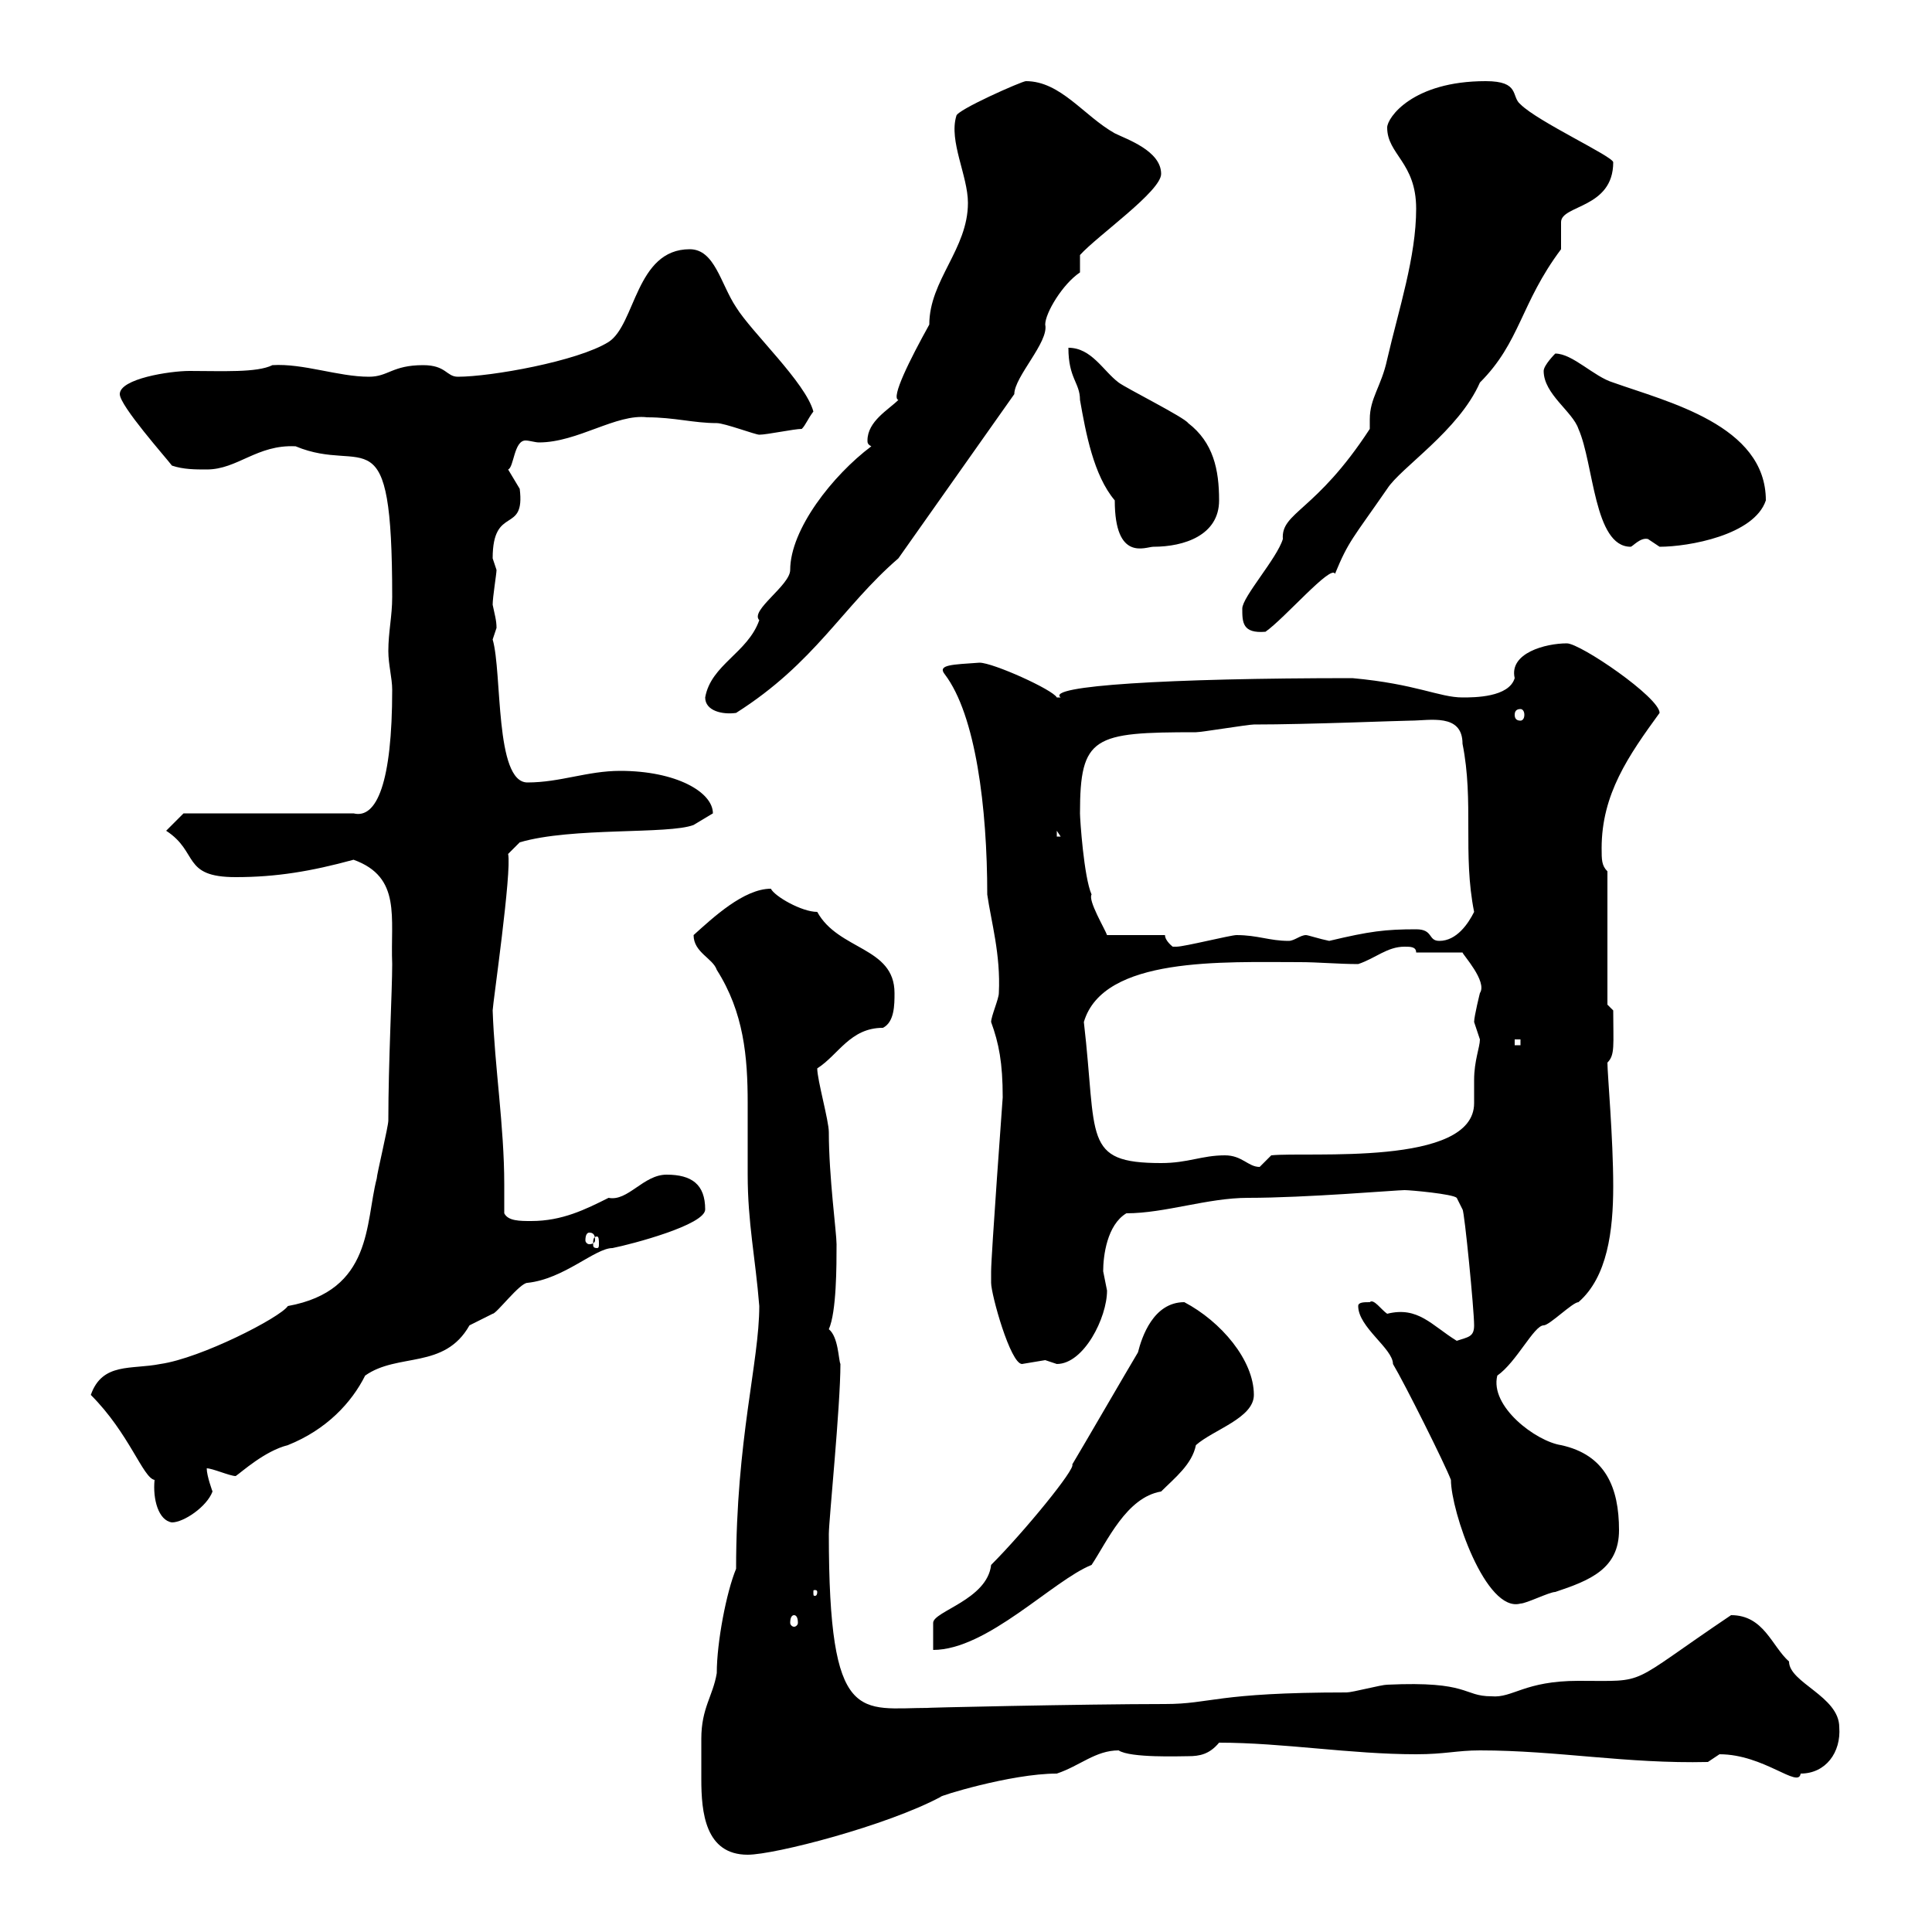 <svg xmlns="http://www.w3.org/2000/svg" xmlns:xlink="http://www.w3.org/1999/xlink" width="300" height="300"><path d="M108.90 270C108.90 273.60 108.90 273.90 108.90 276.30C108.90 281.40 109.50 288 116.10 288C120.30 288 137.70 283.50 146.10 279C145.50 279 156.90 275.40 164.10 275.40C167.70 274.20 170.10 271.80 173.70 271.80C175.50 273 183.30 272.70 184.50 272.70C186.30 272.70 187.80 272.40 189.30 270.60C199.20 270.60 209.70 272.40 219.90 272.40C224.40 272.40 226.20 271.80 229.80 271.80C241.80 271.80 252.60 273.90 265.20 273.60C265.20 273.60 267 272.40 267 272.40C273.90 272.40 279.30 277.80 279.60 275.40C283.50 275.40 285.90 272.10 285.60 268.20C285.60 263.40 277.80 261.30 277.80 258C275.10 255.60 273.90 250.80 268.80 250.80C252.30 261.90 256.20 261 245.10 261C236.70 261 234.90 263.70 231.60 263.40C227.10 263.40 228.30 261 215.40 261.60C214.50 261.60 210 262.80 209.10 262.80C188.70 262.80 188.10 264.60 180.90 264.60C168.30 264.60 141.90 265.20 144.30 265.20C133.50 265.20 128.70 268.20 128.70 238.20C128.70 236.10 130.50 218.40 130.50 211.80C130.20 211.20 130.20 207.60 128.70 206.40C129.90 203.70 129.90 196.50 129.90 193.20C129.90 191.40 128.70 182.70 128.70 175.80C128.70 174 126.90 167.70 126.90 165.90C130.20 163.80 132 159.60 137.10 159.60C138.90 158.70 138.90 156 138.90 154.20C138.90 147 130.20 147.60 126.90 141.60C124.50 141.60 120.30 139.20 119.70 138C115.50 138 110.70 142.50 107.70 145.20C107.70 147.90 110.70 148.80 111.30 150.60C115.50 157.20 116.10 164.10 116.10 171.30C116.10 174.90 116.10 178.50 116.10 182.40C116.10 189.90 117.30 195.30 117.90 202.80C117.90 211.50 114.30 223.50 114.30 243.60C112.80 247.20 111.30 255 111.30 259.80C110.70 263.40 108.90 265.20 108.90 270ZM153.90 243C153.30 248.40 144.90 250.20 144.90 252C144.90 252.60 144.90 255.60 144.90 256.20C153.30 256.20 163.50 245.40 169.50 243C171.90 239.40 174.90 232.50 180.30 231.60C182.40 229.50 185.10 227.40 185.70 224.40C188.40 222 194.70 220.20 194.70 216.60C194.70 211.20 189.60 205.20 183.90 202.20C179.10 202.20 177.30 207.60 176.70 210C174.90 213 168.30 224.40 166.50 227.40C167.10 228 159 237.90 153.90 243ZM123.30 250.80C123.60 250.80 123.90 251.10 123.90 252C123.90 252.30 123.60 252.60 123.30 252.60C123 252.60 122.70 252.30 122.70 252C122.70 251.10 123 250.80 123.30 250.80ZM225.30 229.80C225.30 234.60 230.70 250.50 236.10 249C237 249 240.60 247.20 241.50 247.20C246.90 245.40 251.40 243.60 251.40 237.60C251.40 231 249.30 225.90 242.40 224.40C238.50 223.80 231.30 218.40 232.50 213.60C235.50 211.50 238.20 205.80 239.70 205.80C240.60 205.80 244.20 202.20 245.10 202.20C249.60 198.30 250.50 191.10 250.50 184.20C250.50 176.70 249.60 166.80 249.60 165C250.80 163.80 250.50 162.30 250.50 156.90L249.60 156L249.60 135.30C248.70 134.40 248.70 133.50 248.70 131.70C248.70 123.30 252.90 117.30 257.70 110.70C257.70 108.30 245.40 99.90 243.30 99.90C240 99.90 234.30 101.40 235.20 105.30C234.30 108.30 228.90 108.30 227.10 108.30C223.50 108.30 219.90 106.20 210 105.30C181.20 105.30 162.30 106.50 164.70 108.30C164.70 108.30 164.70 108.30 164.10 108.30C163.50 107.10 154.20 102.90 152.10 102.90C147.90 103.20 145.50 103.20 146.70 104.70C151.50 111 153.30 125.40 153.30 138.90C153.90 143.10 155.40 148.20 155.10 154.20C155.10 155.10 153.90 157.80 153.90 158.70C155.10 162 155.70 165 155.70 170.40C155.70 170.40 153.90 195 153.90 197.40C153.90 197.40 153.90 198.60 153.90 199.20C153.90 201 156.90 211.80 158.70 211.80C158.70 211.80 162.30 211.20 162.30 211.20C162.30 211.20 164.10 211.80 164.10 211.80C168.30 211.80 171.90 204.60 171.90 200.40C171.90 200.40 171.30 197.40 171.30 197.40C171.30 195 171.90 190.20 174.90 188.40C180.90 188.40 187.50 186 193.80 186C202.80 186 216.90 184.80 218.10 184.80C219 184.80 225.60 185.40 226.20 186L227.10 187.80C227.40 188.10 228.90 203.40 228.90 205.80C228.90 207.60 228 207.60 226.20 208.20C222.30 205.80 220.20 202.80 215.40 204C214.50 203.40 213.30 201.60 212.70 202.20C211.80 202.20 210.90 202.20 210.90 202.80C210.90 206.10 216.30 209.40 216.30 211.80C218.10 214.80 224.40 227.40 225.30 229.80ZM126.90 247.20C126.90 247.80 126.60 247.80 126.60 247.80C126.30 247.80 126.30 247.80 126.30 247.20C126.30 246.90 126.30 246.90 126.60 246.90C126.60 246.90 126.90 246.90 126.90 247.20ZM14.10 216.60C20.10 222.60 22.20 229.50 24 229.80C23.70 232.80 24.60 236.10 26.70 236.40C28.50 236.40 32.10 234 33 231.60C33 231.60 32.10 229.20 32.10 228C33 228 35.70 229.20 36.60 229.20C37.50 228.60 41.10 225.30 44.70 224.40C50.70 222 54.60 217.80 56.70 213.60C61.80 210 69 212.70 72.90 205.80C72.90 205.80 76.50 204 76.50 204C77.10 204 80.70 199.20 81.90 199.20C87.60 198.60 92.40 193.80 95.10 193.80C98.10 193.20 109.50 190.20 109.50 187.80C109.50 183.90 107.40 182.40 103.50 182.40C99.90 182.40 97.50 186.60 94.50 186C90.90 187.80 87.30 189.60 82.50 189.60C80.70 189.60 78.90 189.60 78.30 188.40C78.30 187.20 78.30 185.40 78.30 183.90C78.30 174.90 76.80 165.60 76.50 156.90C76.50 156 79.50 135.30 78.90 132.60L80.70 130.80C88.80 128.40 103.80 129.60 107.70 128.10L110.70 126.30C110.70 123 105 119.70 96.30 119.70C91.20 119.70 87 121.50 81.90 121.50C76.80 121.50 78 104.40 76.50 99.30C76.50 99.30 77.10 97.50 77.10 97.50C77.10 96.30 76.80 95.40 76.50 93.90C76.50 92.70 77.10 89.10 77.10 88.50C77.10 88.50 76.50 86.70 76.50 86.70C76.50 78.30 81.60 83.10 80.70 75.90C80.70 75.90 78.90 72.90 78.90 72.90C79.80 72.60 79.80 68.40 81.60 68.40C82.20 68.40 83.10 68.70 83.70 68.70C89.70 68.70 95.70 64.20 100.50 64.80C104.70 64.80 107.70 65.70 111.30 65.70C112.50 65.70 117.30 67.50 117.90 67.50C119.10 67.50 123.30 66.60 124.50 66.60C125.10 66 125.40 65.10 126.30 63.90C125.10 59.40 116.70 51.60 114.30 47.70C111.90 44.10 111 38.70 107.10 38.70C98.70 38.70 98.70 50.40 94.50 53.10C89.70 56.10 76.20 58.50 71.10 58.50C69.30 58.50 69.30 56.70 65.70 56.70C60.90 56.70 60.30 58.50 57.30 58.50C52.50 58.50 47.10 56.40 42.30 56.70C39.90 57.90 34.50 57.60 29.40 57.60C26.40 57.60 18.60 58.80 18.60 61.20C18.60 63 25.80 71.10 26.70 72.30C28.50 72.90 30.30 72.90 32.10 72.90C36.90 72.90 39.90 69 45.90 69.30C56.70 73.80 60.90 63.60 60.90 92.70C60.90 95.70 60.30 98.10 60.30 101.10C60.30 103.20 60.90 105.30 60.90 107.10C60.90 121.50 58.50 127.20 54.90 126.30L28.50 126.30L25.80 129C30.90 132.30 28.20 136.20 36.60 136.20C42.90 136.20 48.30 135.30 54.90 133.50C62.40 136.20 60.60 142.50 60.90 149.70C60.90 153.90 60.30 165 60.30 174C60.30 174.90 58.50 182.40 58.50 183C56.70 189.90 57.90 200.40 44.70 202.80C43.50 204.60 31.20 210.90 24.90 211.80C20.40 212.70 15.90 211.50 14.10 216.60ZM92.70 192C93 192 93 192.60 93 193.20C93 193.50 93 193.80 92.70 193.80C92.10 193.80 92.10 193.50 92.10 193.20C92.10 192.60 92.10 192 92.70 192ZM91.50 191.40C92.10 191.40 92.40 191.70 92.40 192.60C92.40 192.90 92.10 193.20 91.50 193.20C91.20 193.20 90.90 192.90 90.90 192.60C90.90 191.70 91.20 191.40 91.50 191.40ZM190.20 179.40C186.60 179.40 184.50 180.60 180.30 180.60C168 180.60 170.40 176.70 168.30 158.70C171.30 148.50 189.90 149.40 201.90 149.40C204.60 149.40 207.90 149.70 210.90 149.70C213.60 148.80 215.40 147 218.10 147C219 147 219.90 147 219.90 147.90L227.10 147.90C227.10 148.20 231 152.40 229.80 154.20C229.80 154.20 228.90 157.80 228.90 158.70C228.90 158.70 229.80 161.40 229.80 161.40C229.80 162.60 228.90 164.70 228.90 167.70C228.90 168.60 228.90 170.10 228.90 171.30C228.90 181.20 203.10 178.80 197.40 179.40C197.40 179.40 195.60 181.20 195.60 181.20C193.80 181.20 192.90 179.40 190.20 179.40ZM235.20 161.40L236.10 161.40L236.10 162.30L235.20 162.30ZM180.90 145.20L171.90 145.20C171.60 144.30 168.90 139.80 169.50 138.90C168.30 136.20 167.70 127.20 167.70 126.30C167.70 114.30 169.80 113.70 185.70 113.70C186.60 113.70 193.80 112.50 194.70 112.50C203.10 112.50 217.50 111.90 219 111.90C222 111.90 227.10 110.70 227.10 115.50C228.90 124.50 227.10 132.60 228.90 141.60C228 143.40 226.20 146.10 223.50 146.10C221.70 146.10 222.60 144.30 219.90 144.30C215.10 144.30 212.70 144.60 206.40 146.10C204.90 145.80 203.10 145.20 202.80 145.20C201.90 145.20 201 146.10 200.10 146.10C197.10 146.10 195.30 145.20 192 145.20C191.10 145.20 183.90 147 182.70 147C182.70 147 182.70 147 182.10 147C182.10 147 180.90 146.10 180.90 145.20ZM164.10 129L164.70 129.90L164.10 129.90ZM109.50 108.30C109.50 110.40 112.20 111 114.30 110.70C126.60 102.90 130.80 94.20 139.50 86.70L157.50 61.20C157.50 58.50 162.90 53.10 162.30 50.40C162.30 48.60 165 44.10 167.70 42.30L167.70 39.60C170.40 36.60 180.30 29.70 180.30 27C180.30 23.40 174.90 21.60 173.10 20.70C168.30 18 164.70 12.60 159.30 12.60C158.70 12.60 148.50 17.10 148.50 18C147.30 21.90 150.30 27.30 150.30 31.50C150.30 38.70 144.30 43.50 144.30 50.40C141.30 55.80 138.30 61.80 139.50 62.10C138 63.60 134.70 65.40 134.70 68.40C134.70 68.70 134.70 69 135.30 69.30C129.30 73.80 122.70 82.20 122.70 88.50C122.70 90.90 116.40 94.80 117.90 96.30C116.10 101.40 110.40 103.20 109.50 108.30ZM236.10 110.10C236.40 110.10 236.70 110.40 236.70 111C236.70 111.60 236.40 111.90 236.10 111.90C235.50 111.90 235.20 111.60 235.20 111C235.20 110.40 235.50 110.10 236.10 110.10ZM192.90 94.50C192.90 96.60 192.90 98.40 196.50 98.10C199.50 96 206.70 87.60 207.30 89.10C209.40 84 210 83.70 215.40 75.90C217.50 72.60 226.50 66.90 229.80 59.40C236.10 53.10 236.10 47.10 242.40 38.70C242.40 38.40 242.40 37.80 242.40 37.20C242.40 36.30 242.40 35.10 242.40 34.50C242.40 31.80 250.50 32.40 250.50 25.20C250.50 24.30 238.80 18.90 236.10 16.20C234.60 15 236.10 12.60 230.70 12.60C219.30 12.60 215.40 18.30 215.40 19.80C215.40 24 219.90 25.20 219.90 32.40C219.90 39.90 217.20 48 215.40 55.80C214.50 60 212.70 61.80 212.70 65.10C212.70 65.40 212.70 66 212.70 66.60C204.30 79.50 198.90 79.50 199.20 83.70C198.30 86.70 192.90 92.70 192.90 94.50ZM165.90 54C165.90 58.80 167.70 59.40 167.70 62.10C168.60 67.20 169.80 73.80 173.10 77.70C173.10 87.30 177.90 84.90 179.10 84.90C183.90 84.90 189.30 83.10 189.30 77.70C189.30 72.90 188.40 68.70 184.50 65.70C183.90 64.80 174.90 60.30 173.70 59.40C171.30 57.60 169.50 54 165.90 54ZM239.70 57.60C239.70 61.20 244.20 63.90 245.10 66.60C247.50 72 247.50 84.90 253.20 84.90C253.50 84.90 254.70 83.40 255.90 83.70C255.90 83.70 257.70 84.90 257.70 84.90C262.20 84.90 272.40 83.10 274.20 77.70C274.20 66 258.90 62.40 250.50 59.40C247.50 58.50 244.20 54.90 241.50 54.90C241.50 54.90 239.70 56.70 239.70 57.60Z"/></svg>